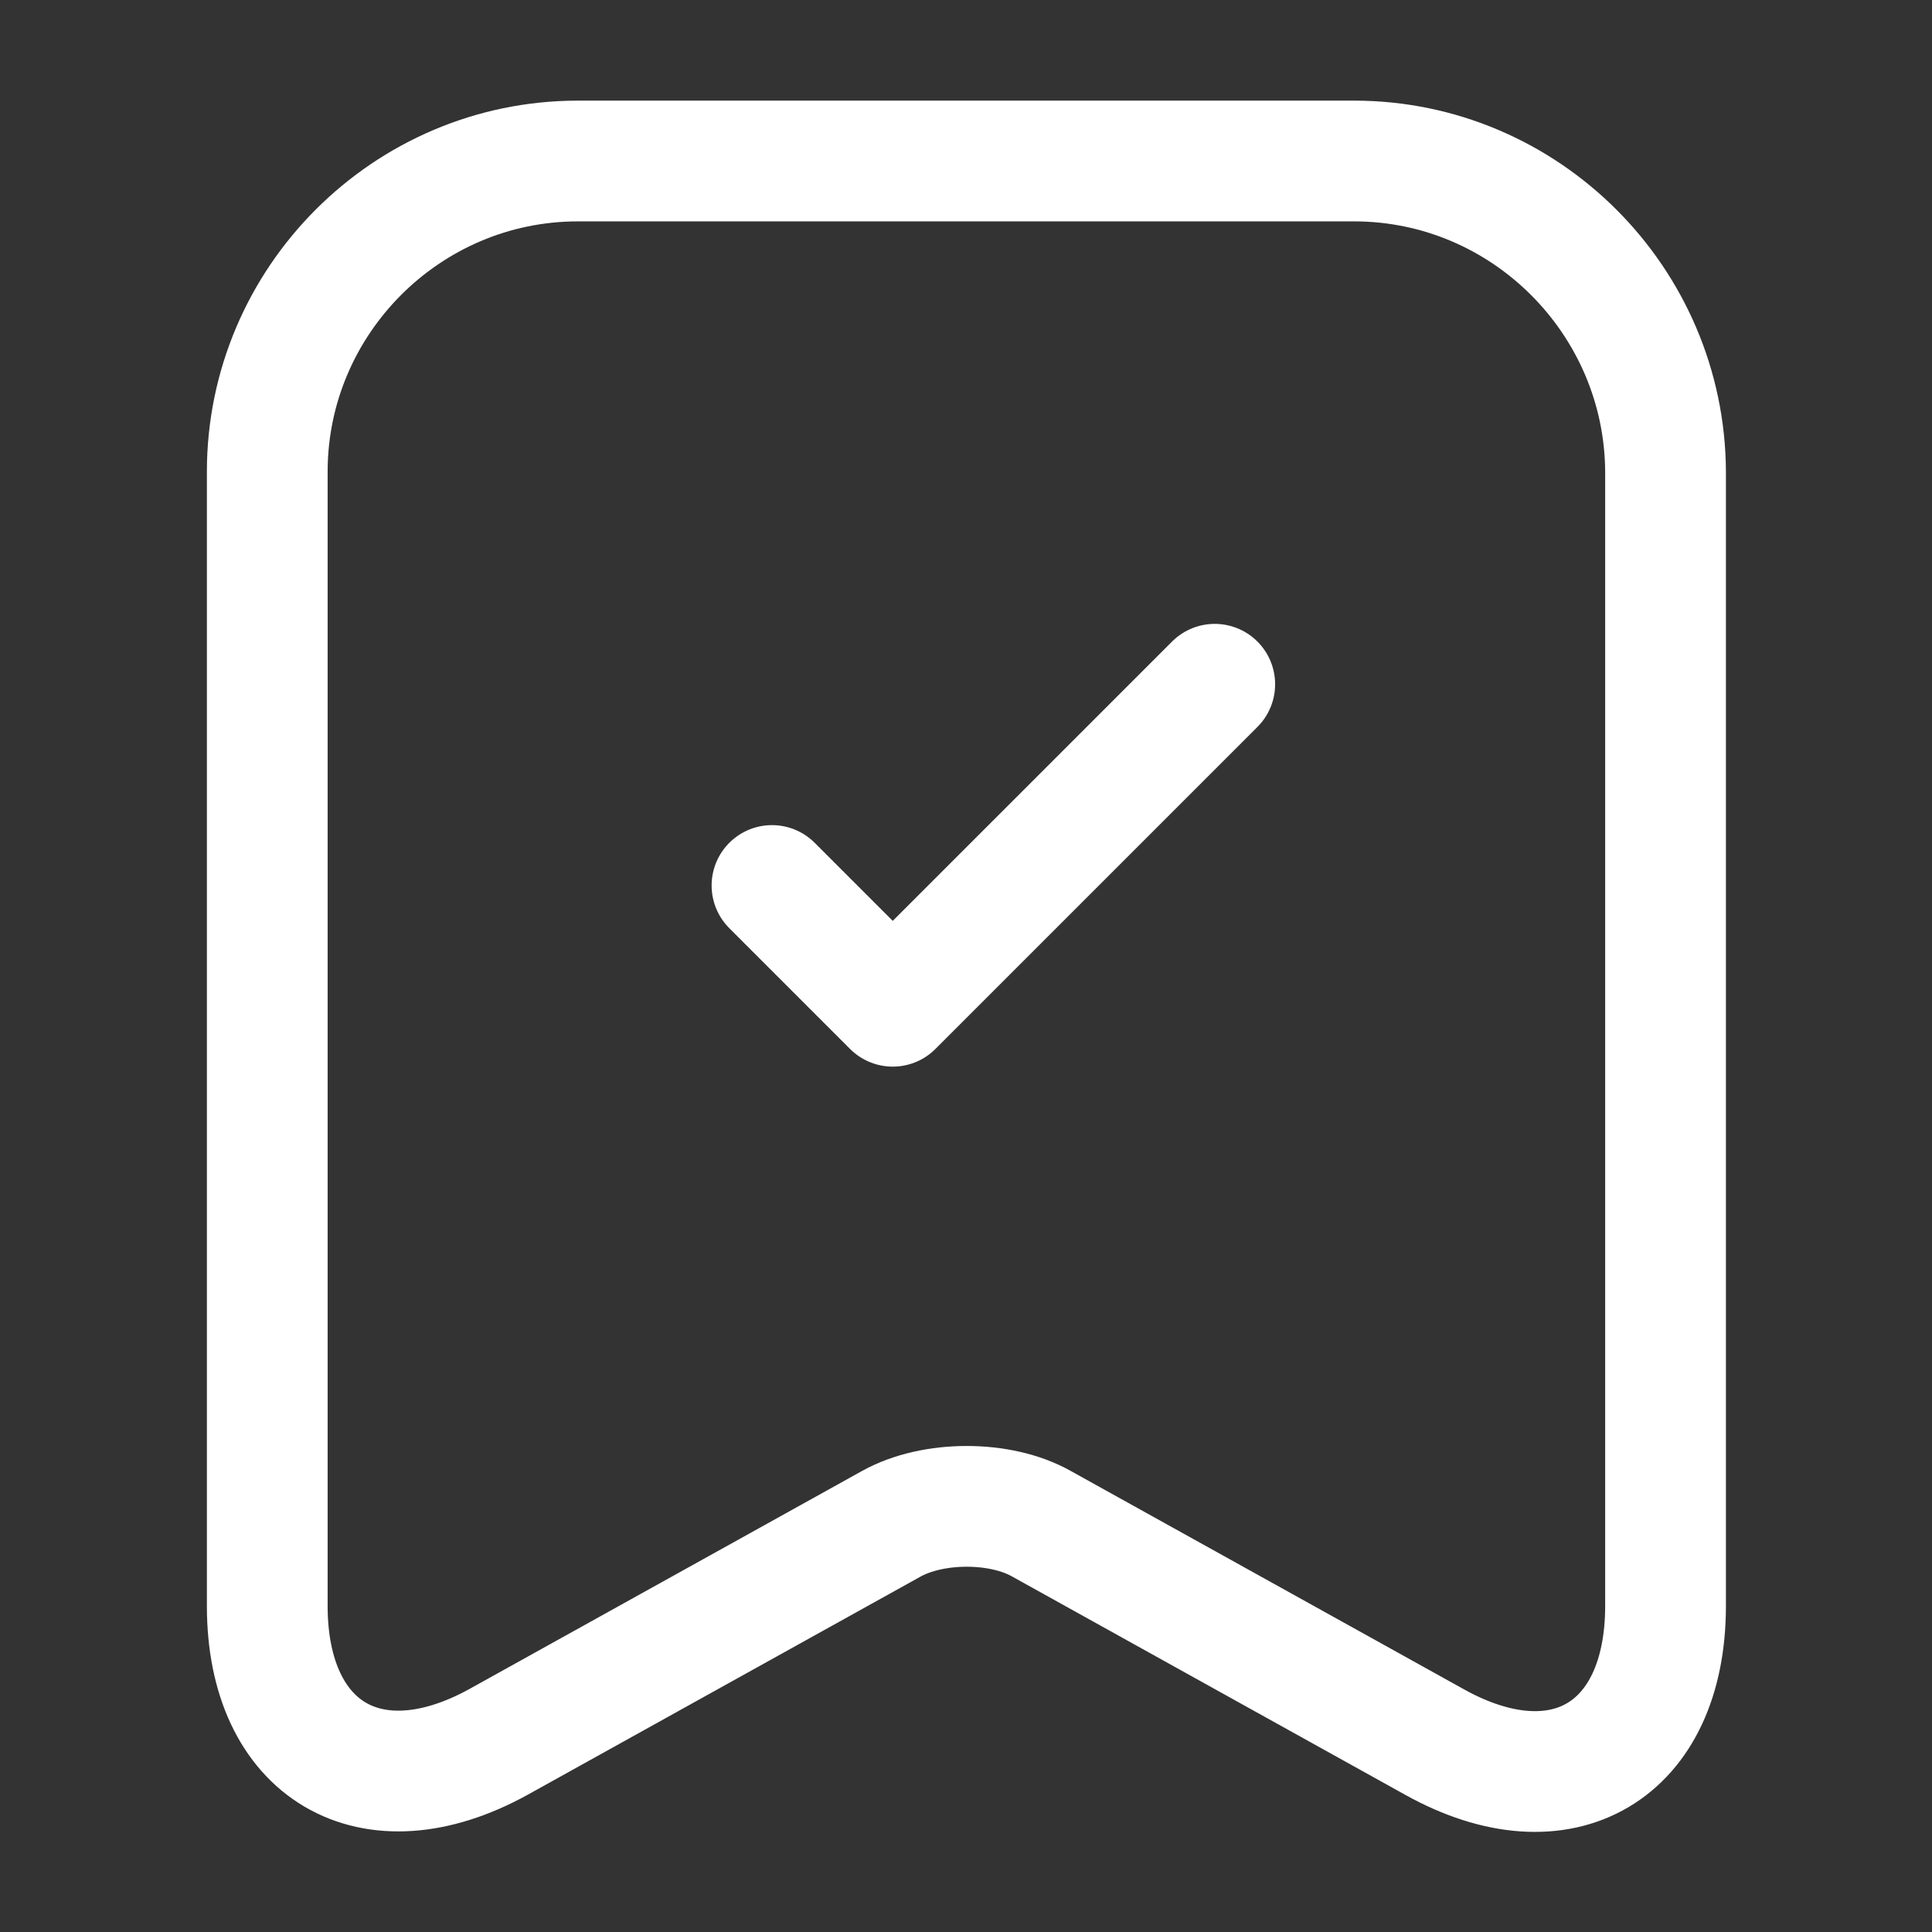 <svg viewBox="0 0 24 24" fill="none" xmlns="http://www.w3.org/2000/svg" stroke="#ededed"><rect x="0" y="0" width="24" height="24" fill="#333333" stroke="none"/><g id="SVGRepo_bgCarrier" stroke-width="0"></g><g id="SVGRepo_tracerCarrier" stroke-linecap="round" stroke-linejoin="round"></g><g id="SVGRepo_iconCarrier"> <path d="M16.82 2H7.18C5.05 2 3.32 3.74 3.32 5.86V19.95C3.32 21.75 4.61 22.51 6.19 21.64L11.07 18.93C11.59 18.64 12.43 18.64 12.94 18.93L17.82 21.64C19.4 22.52 20.69 21.76 20.69 19.95V5.86C20.68 3.74 18.95 2 16.82 2Z" stroke="#fff" stroke-width="1.5" stroke-linecap="round" stroke-linejoin="round"></path> <path d="M9.59 11L11.09 12.5L15.09 8.5" stroke="#fff" stroke-width="1.5" stroke-linecap="round" stroke-linejoin="round"></path> </g></svg>
